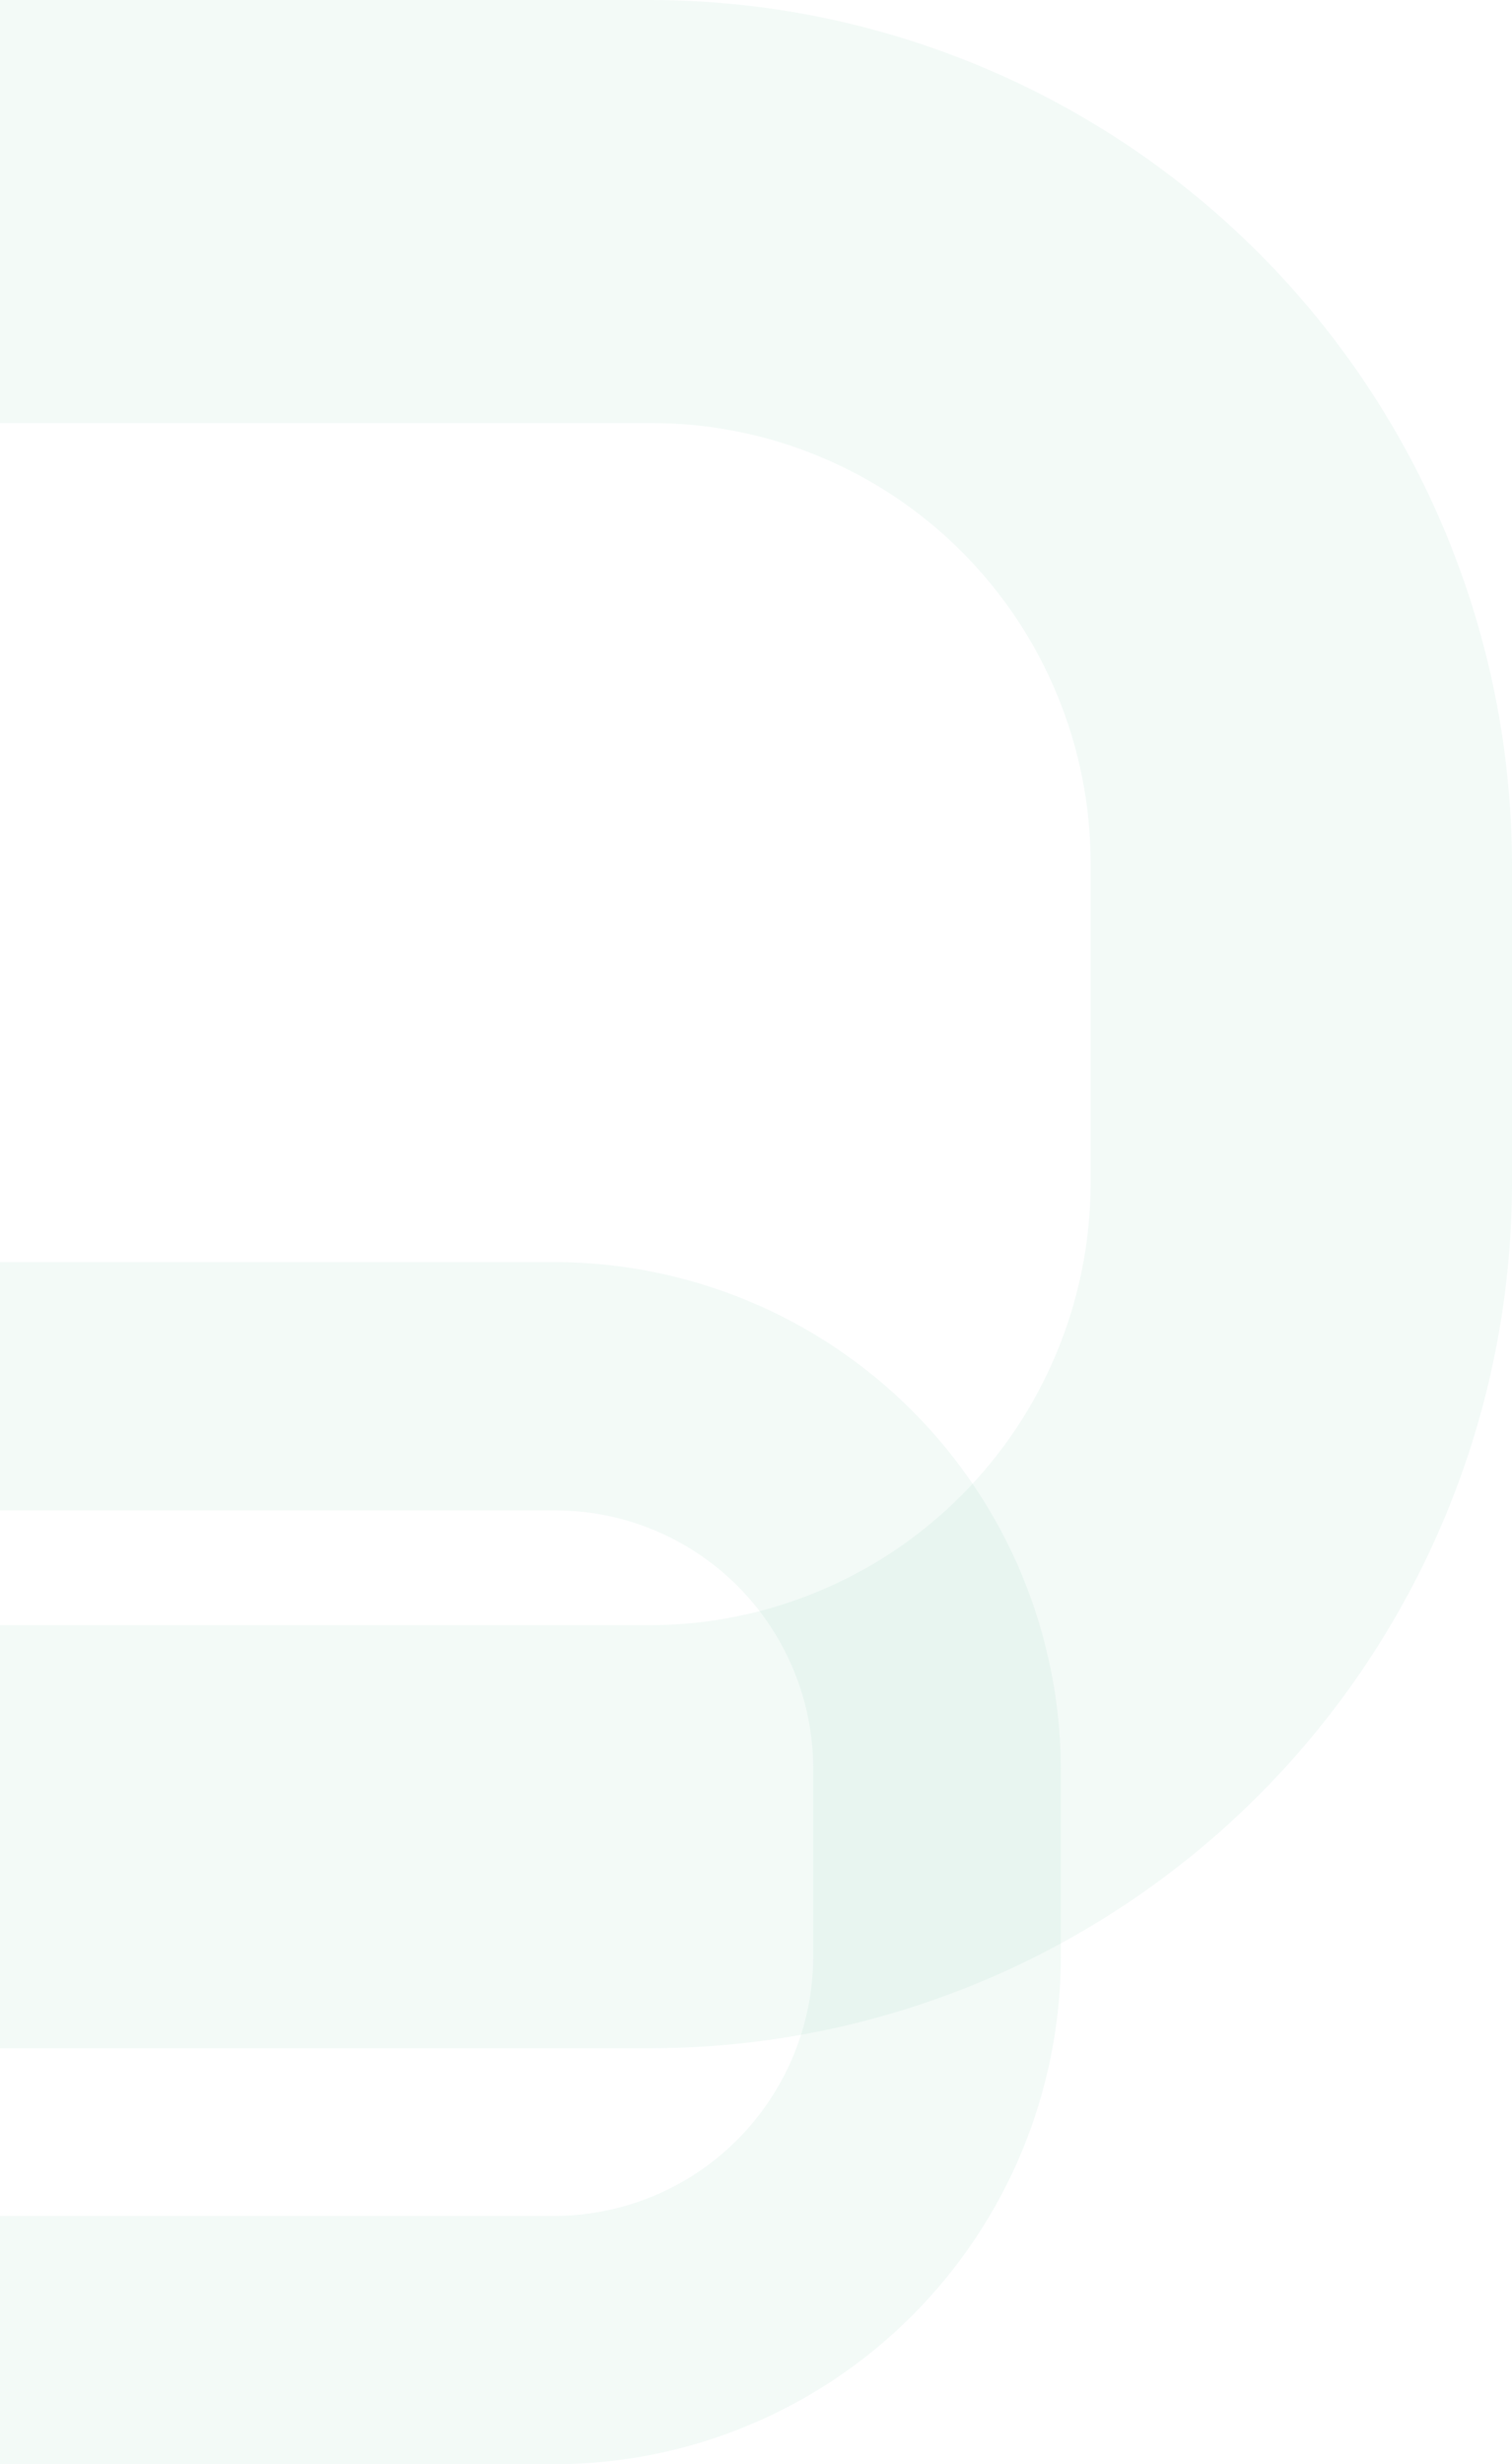 <svg width="429" height="699" viewBox="0 0 429 699" fill="none" xmlns="http://www.w3.org/2000/svg">
<g opacity="0.1" clip-path="url(#clip0_89_134)">
<path d="M184.971 120.012C217.984 120.012 249.645 133.177 272.988 156.61C296.332 180.044 309.447 211.826 309.447 244.966V336.034C309.262 369.117 296.088 400.792 272.784 424.185C249.481 447.579 217.927 460.803 184.971 460.988H-255.97C-288.984 460.988 -320.645 447.823 -343.988 424.39C-367.332 400.957 -380.447 369.174 -380.447 336.034V244.966C-380.447 211.826 -367.332 180.044 -343.988 156.61C-320.645 133.177 -288.984 120.012 -255.97 120.012H184.971ZM184.971 0H-255.97C-320.634 0.186 -382.596 26.055 -428.32 71.955C-474.045 117.855 -499.814 180.054 -500 244.966V336.034C-499.814 400.946 -474.045 463.146 -428.32 509.045C-382.596 554.945 -320.634 580.814 -255.97 581H184.971C249.634 580.814 311.596 554.945 357.32 509.045C403.045 463.146 428.814 400.946 429 336.034V244.966C428.814 180.054 403.045 117.855 357.32 71.955C311.596 26.055 249.634 0.186 184.971 0Z" fill="#81CBB2"/>
</g>
<g opacity="0.1" clip-path="url(#clip1_89_134)">
<path d="M157.577 428.438C176.98 428.438 195.588 436.164 209.308 449.918C223.027 463.671 230.735 482.325 230.735 501.775V555.225C230.627 574.642 222.884 593.232 209.188 606.962C195.491 620.692 176.946 628.454 157.577 628.563H-101.577C-120.98 628.563 -139.588 620.836 -153.308 607.083C-167.027 593.329 -174.735 574.675 -174.735 555.225V501.775C-174.735 482.325 -167.027 463.671 -153.308 449.918C-139.588 436.164 -120.98 428.438 -101.577 428.438H157.577ZM157.577 358H-101.577C-139.581 358.109 -175.998 373.292 -202.872 400.232C-229.745 427.171 -244.891 463.677 -245 501.775V555.225C-244.891 593.323 -229.745 629.829 -202.872 656.768C-175.998 683.708 -139.581 698.891 -101.577 699H157.577C195.582 698.891 231.998 683.708 258.872 656.768C285.745 629.829 300.891 593.323 301 555.225V501.775C300.891 463.677 285.745 427.171 258.872 400.232C231.998 373.292 195.582 358.109 157.577 358Z" fill="#81CBB2"/>
</g>
<defs>
<clipPath id="clip0_89_134">
<rect width="929" height="581" fill="white" transform="translate(-500)"/>
</clipPath>
<clipPath id="clip1_89_134">
<rect width="546" height="341" fill="white" transform="translate(-245 358)"/>
</clipPath>
</defs>
</svg>
